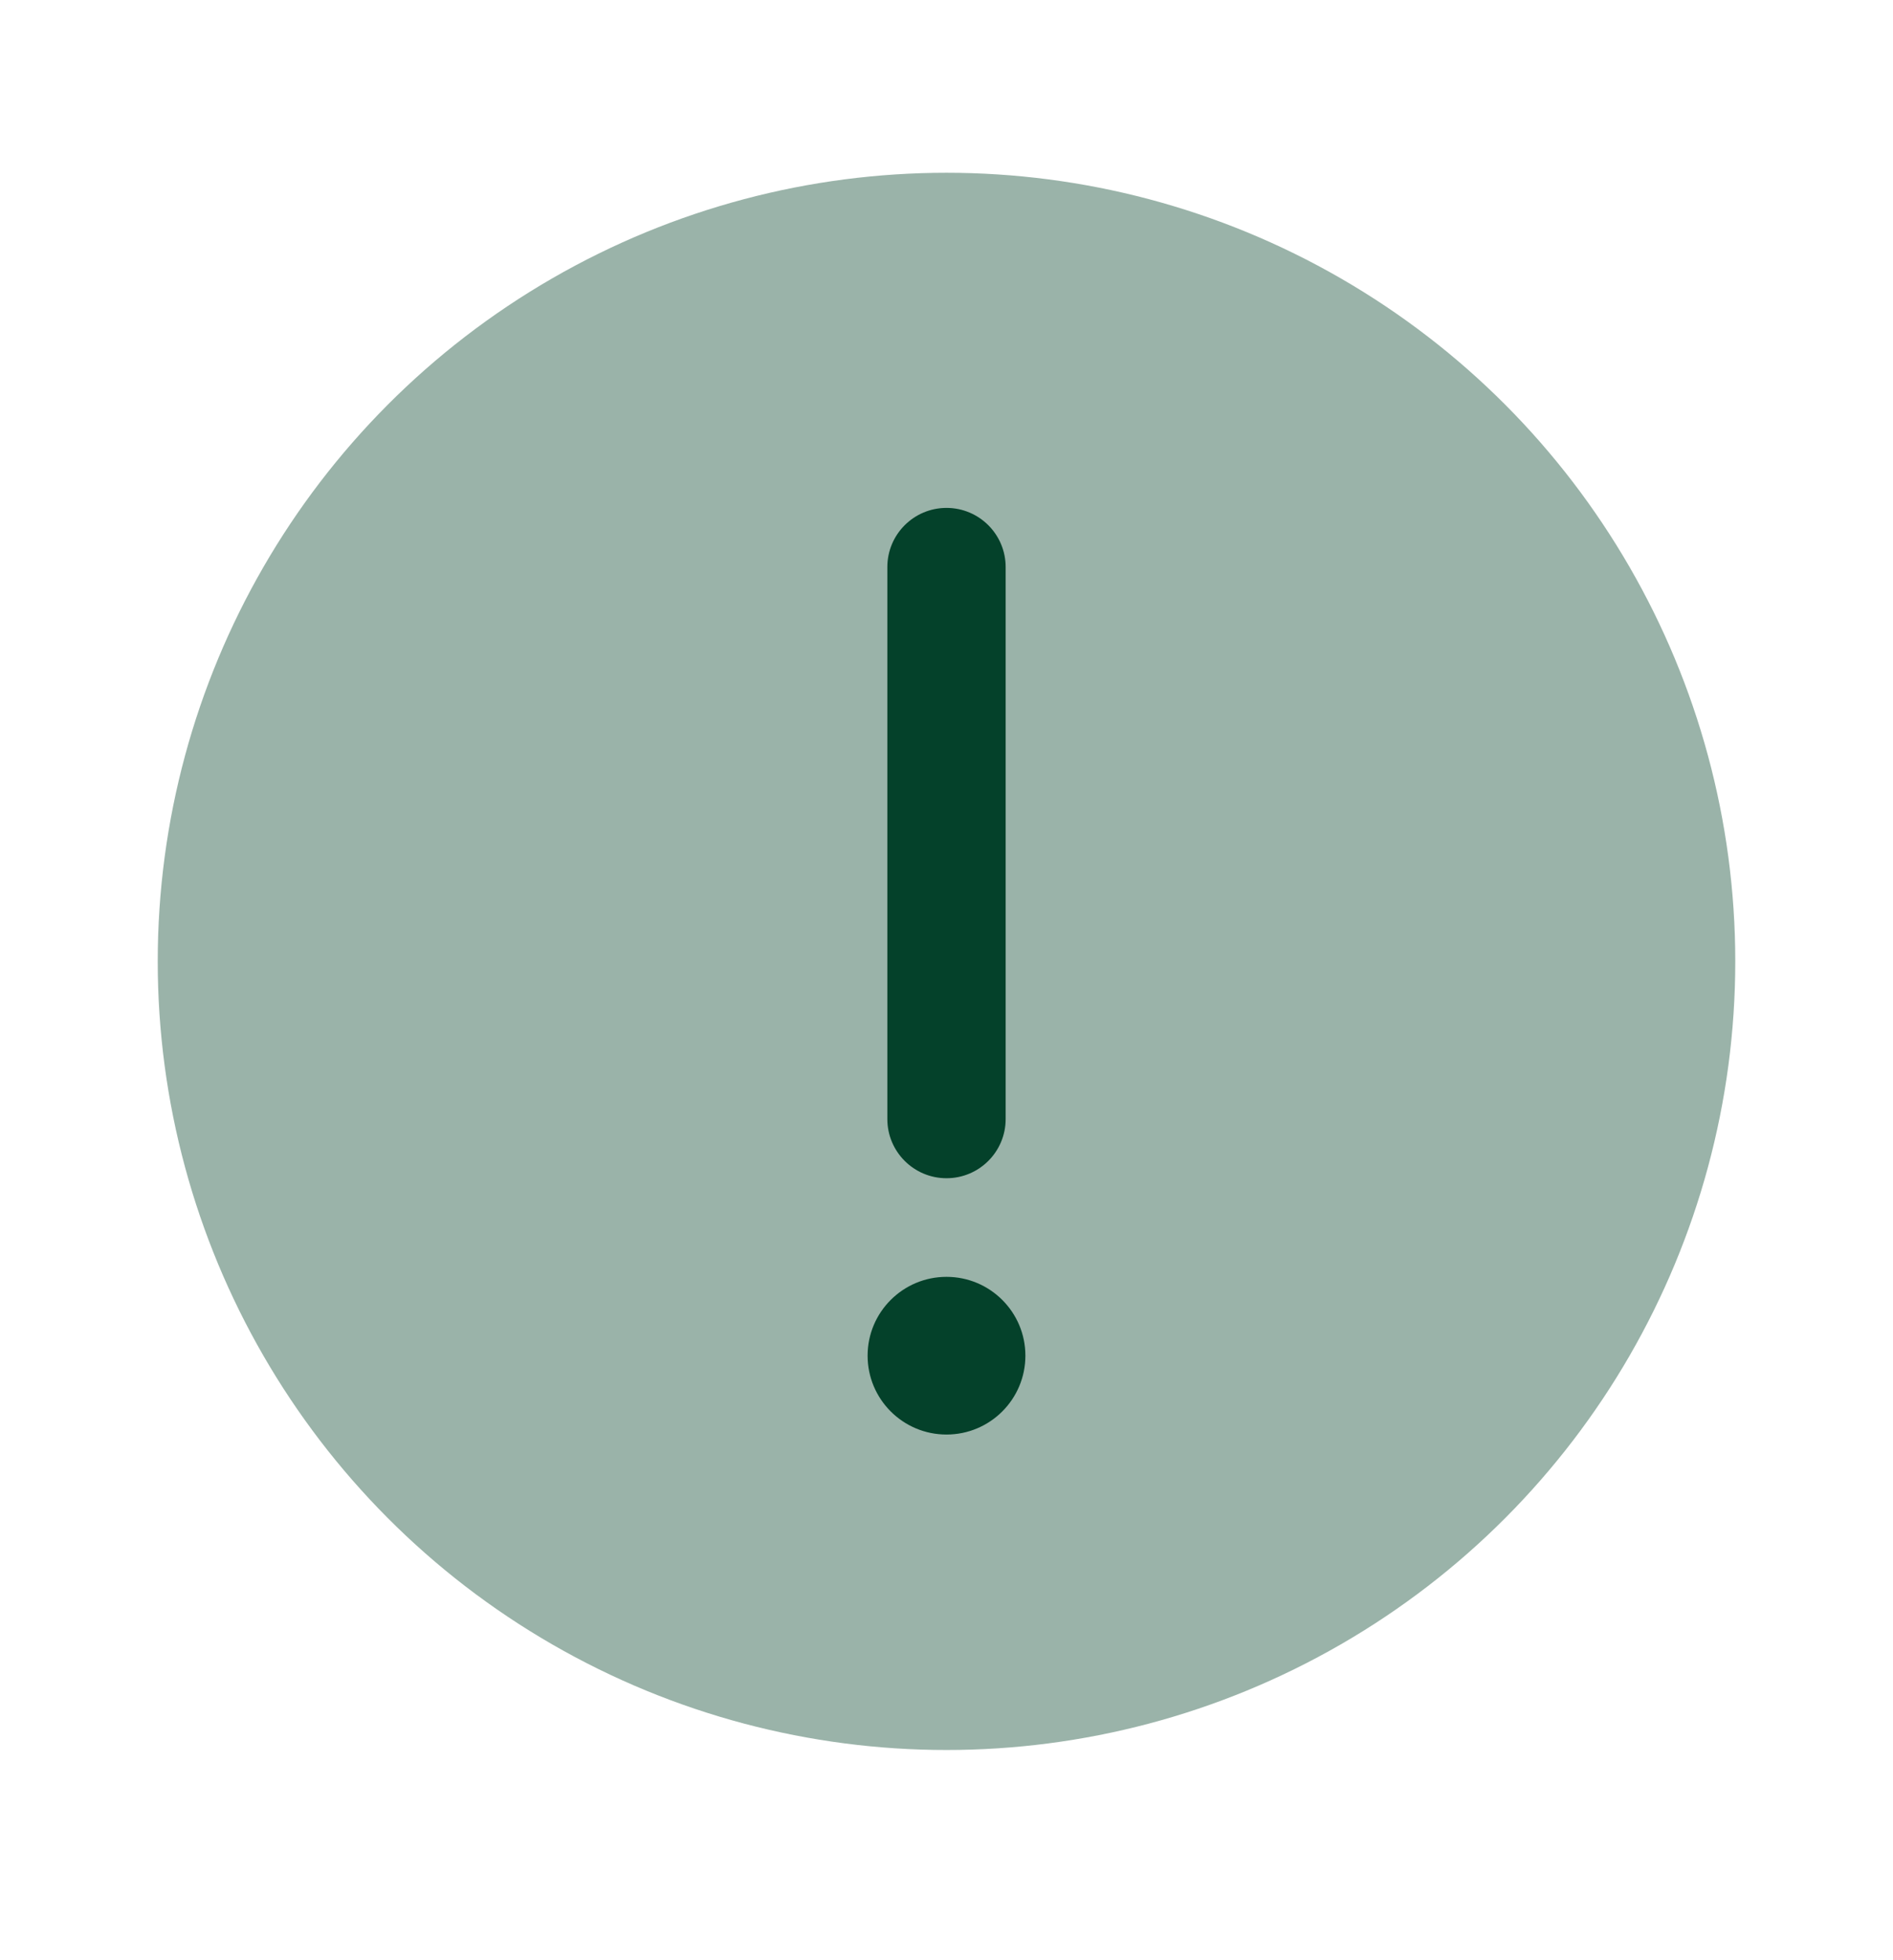 <svg width="28" height="29" viewBox="0 0 28 29" fill="none" xmlns="http://www.w3.org/2000/svg">
<circle opacity="0.4" cx="14" cy="14.223" r="11.667" fill="#04412A"/>
<path d="M12.833 20.056C12.833 19.412 13.356 18.89 14 18.89C14.644 18.89 15.167 19.412 15.167 20.056C15.167 20.701 14.644 21.223 14 21.223C13.356 21.223 12.833 20.701 12.833 20.056Z" fill="#04412A"/>
<path fill-rule="evenodd" clip-rule="evenodd" d="M14 17.431C13.517 17.431 13.125 17.039 13.125 16.556L13.125 8.389C13.125 7.906 13.517 7.514 14 7.514C14.483 7.514 14.875 7.906 14.875 8.389L14.875 16.556C14.875 17.039 14.483 17.431 14 17.431Z" fill="#04412A"/>
</svg>
